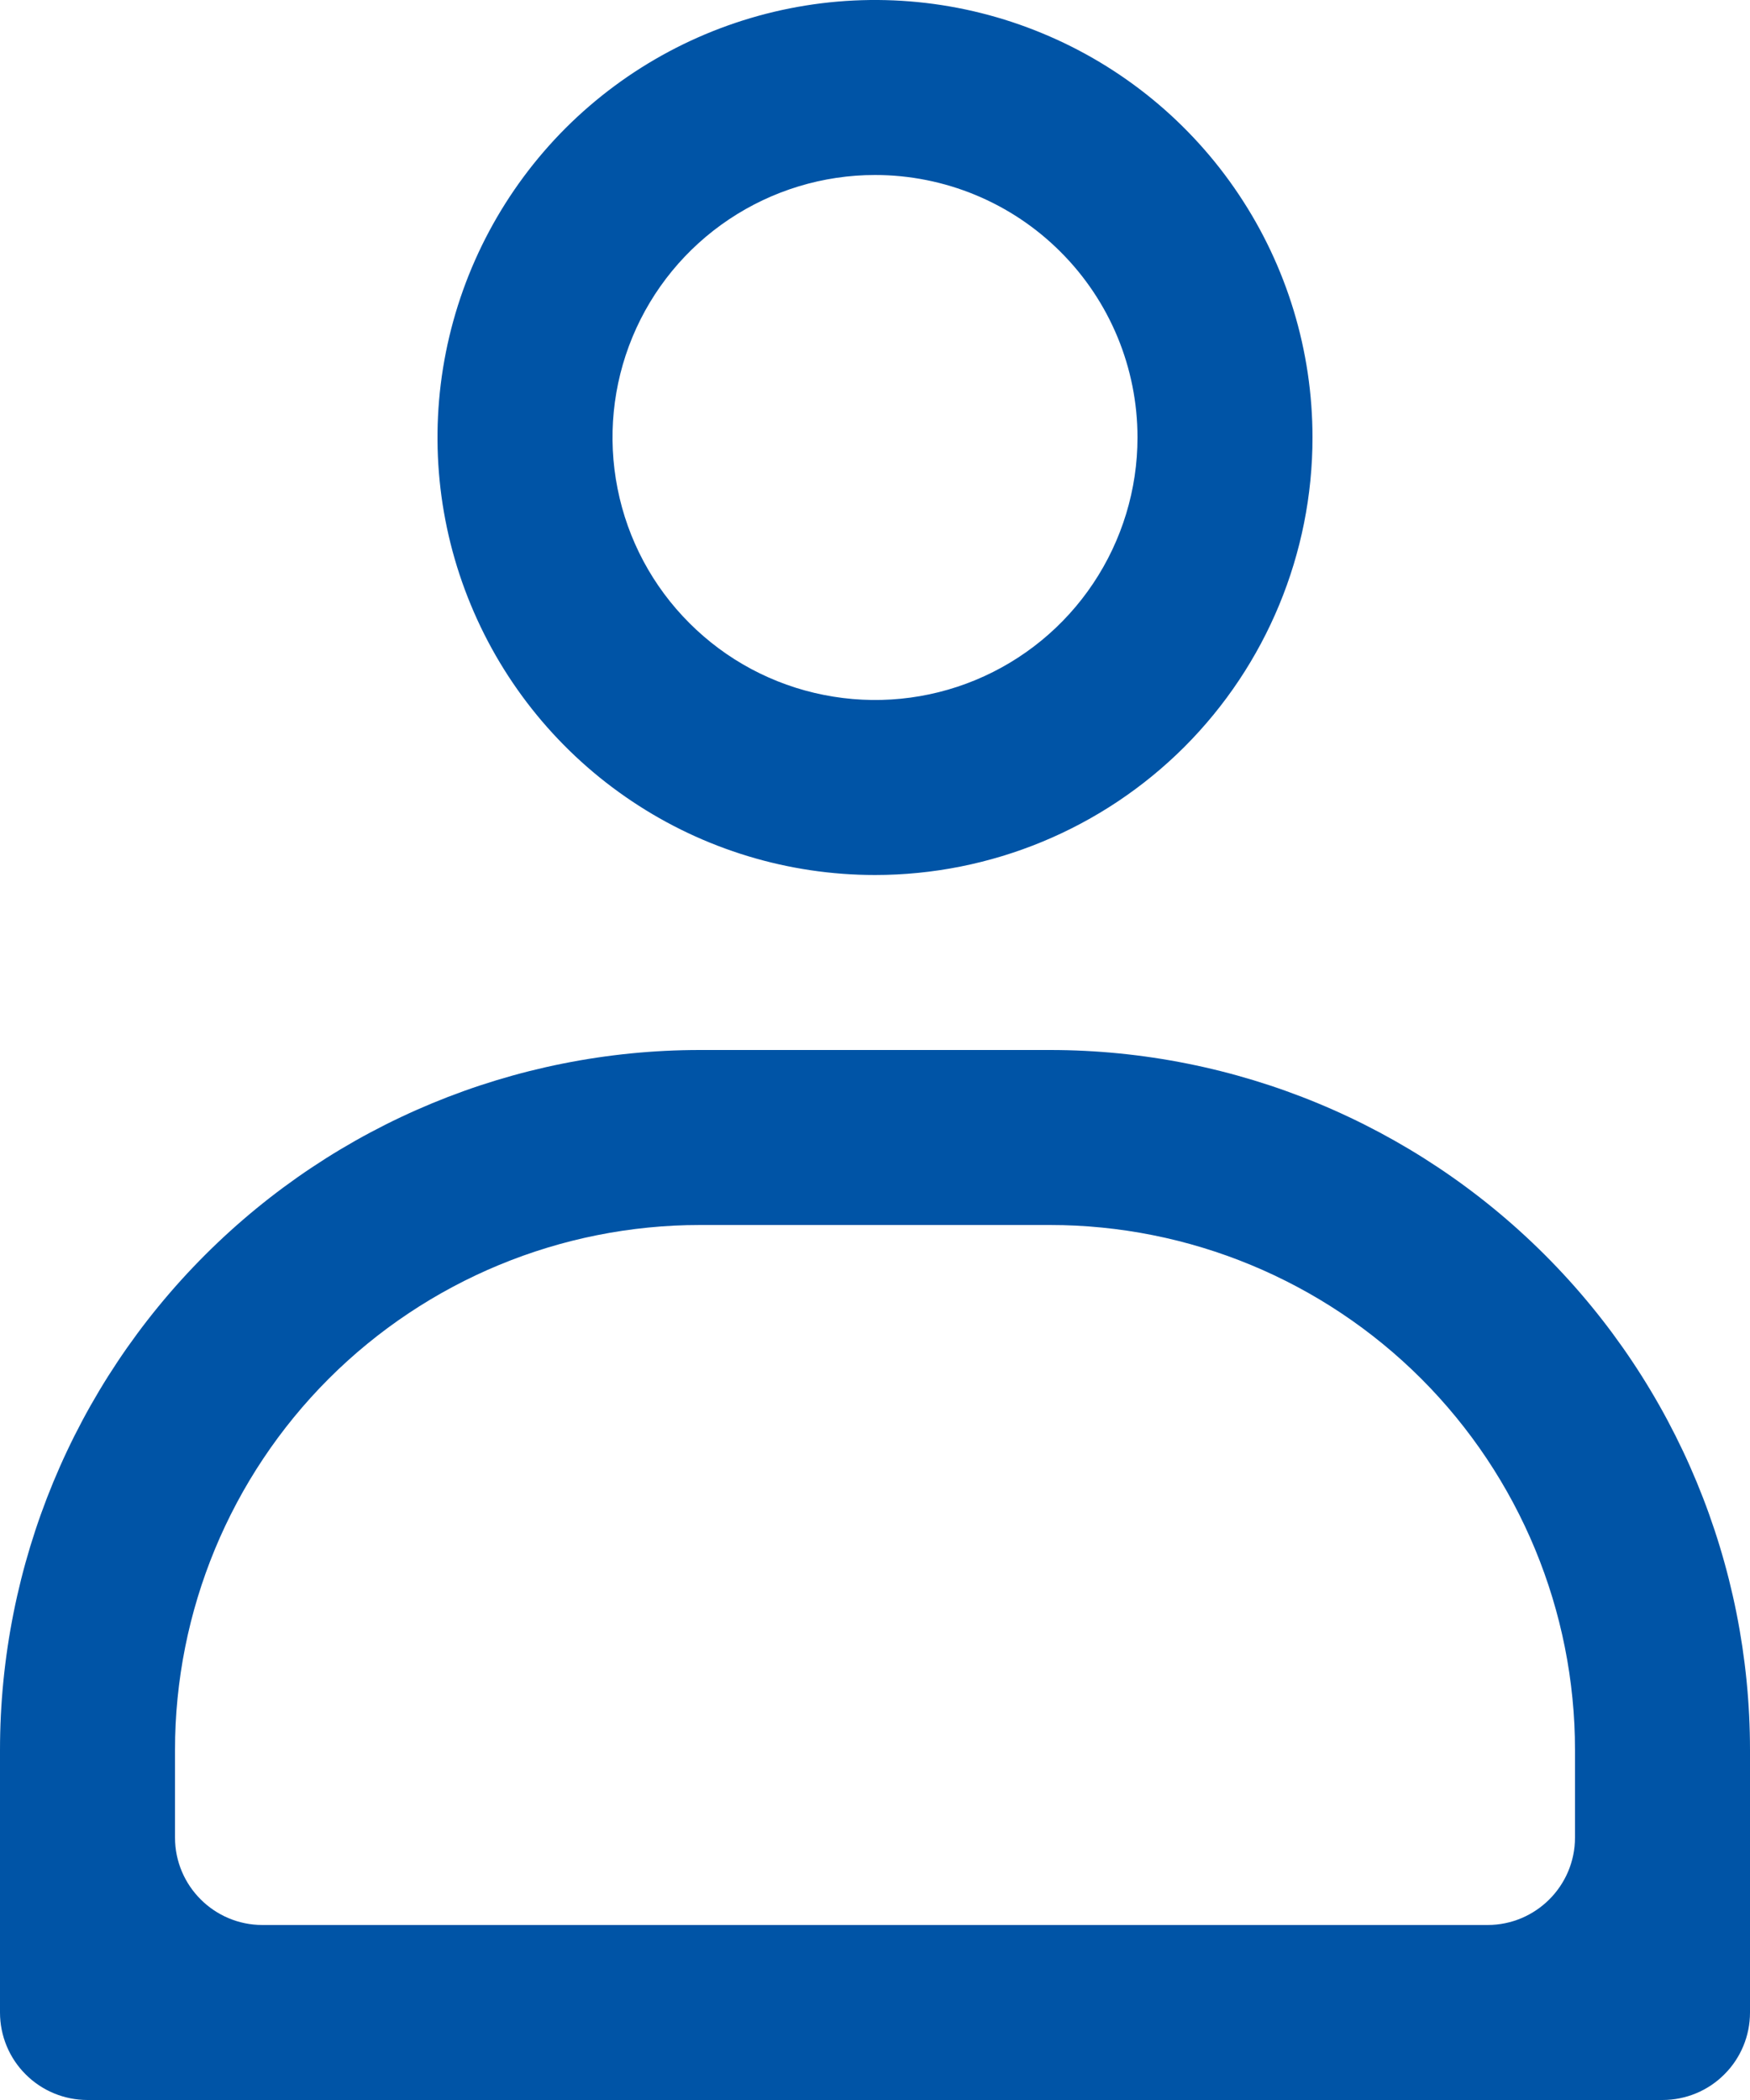 <svg width="20" height="24" viewBox="0 0 20 24" fill="none" xmlns="http://www.w3.org/2000/svg">
<path d="M10 10C9.011 10 8.044 9.707 7.222 9.157C6.4 8.608 5.759 7.827 5.381 6.913C5.002 6 4.903 4.994 5.096 4.025C5.289 3.055 5.765 2.164 6.464 1.464C7.164 0.765 8.055 0.289 9.025 0.096C9.994 -0.097 11 0.002 11.913 0.381C12.827 0.759 13.608 1.4 14.157 2.222C14.707 3.044 15 4.011 15 5C15 6.326 14.473 7.598 13.536 8.536C12.598 9.473 11.326 10 10 10ZM10 2C9.407 2 8.827 2.176 8.333 2.506C7.84 2.835 7.455 3.304 7.228 3.852C7.001 4.4 6.942 5.003 7.058 5.585C7.173 6.167 7.459 6.702 7.879 7.121C8.298 7.541 8.833 7.827 9.415 7.942C9.997 8.058 10.6 7.999 11.148 7.772C11.696 7.545 12.165 7.16 12.494 6.667C12.824 6.173 13 5.593 13 5C13 4.204 12.684 3.441 12.121 2.879C11.559 2.316 10.796 2 10 2Z" fill="#0054A6"/>
<path d="M19 24H1C0.735 24 0.48 23.895 0.293 23.707C0.105 23.52 0 23.265 0 23V20C0 17.878 0.843 15.843 2.343 14.343C3.843 12.843 5.878 12 8 12H12C14.122 12 16.157 12.843 17.657 14.343C19.157 15.843 20 17.878 20 20V23C20 23.265 19.895 23.52 19.707 23.707C19.52 23.895 19.265 24 19 24ZM2 21C2 21.552 2.448 22 3 22H17C17.552 22 18 21.552 18 21V20C18 18.409 17.368 16.883 16.243 15.757C15.117 14.632 13.591 14 12 14H8C6.409 14 4.883 14.632 3.757 15.757C2.632 16.883 2 18.409 2 20V21Z" fill="#0054A6"/>
</svg>
